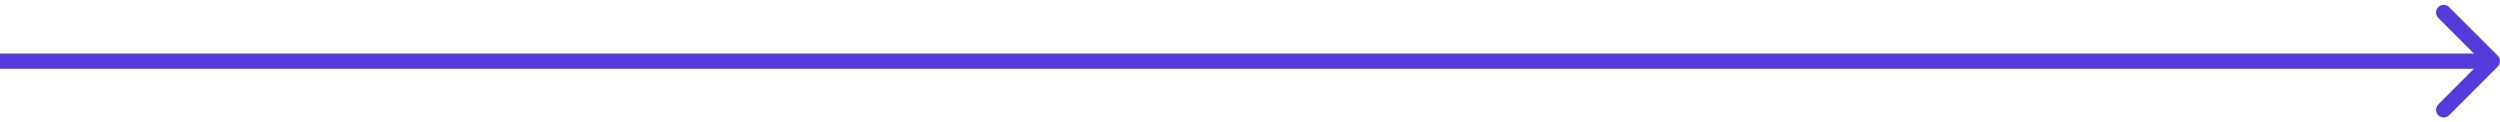 <svg width="327" height="16" viewBox="0 0 327 16" fill="none" xmlns="http://www.w3.org/2000/svg">
<path d="M326.707 8.707C327.098 8.317 327.098 7.683 326.707 7.293L320.343 0.929C319.953 0.538 319.319 0.538 318.929 0.929C318.538 1.319 318.538 1.953 318.929 2.343L324.586 8L318.929 13.657C318.538 14.047 318.538 14.681 318.929 15.071C319.319 15.462 319.953 15.462 320.343 15.071L326.707 8.707ZM0 9H326V7H0V9Z" fill="#563BDB"/>
</svg>
